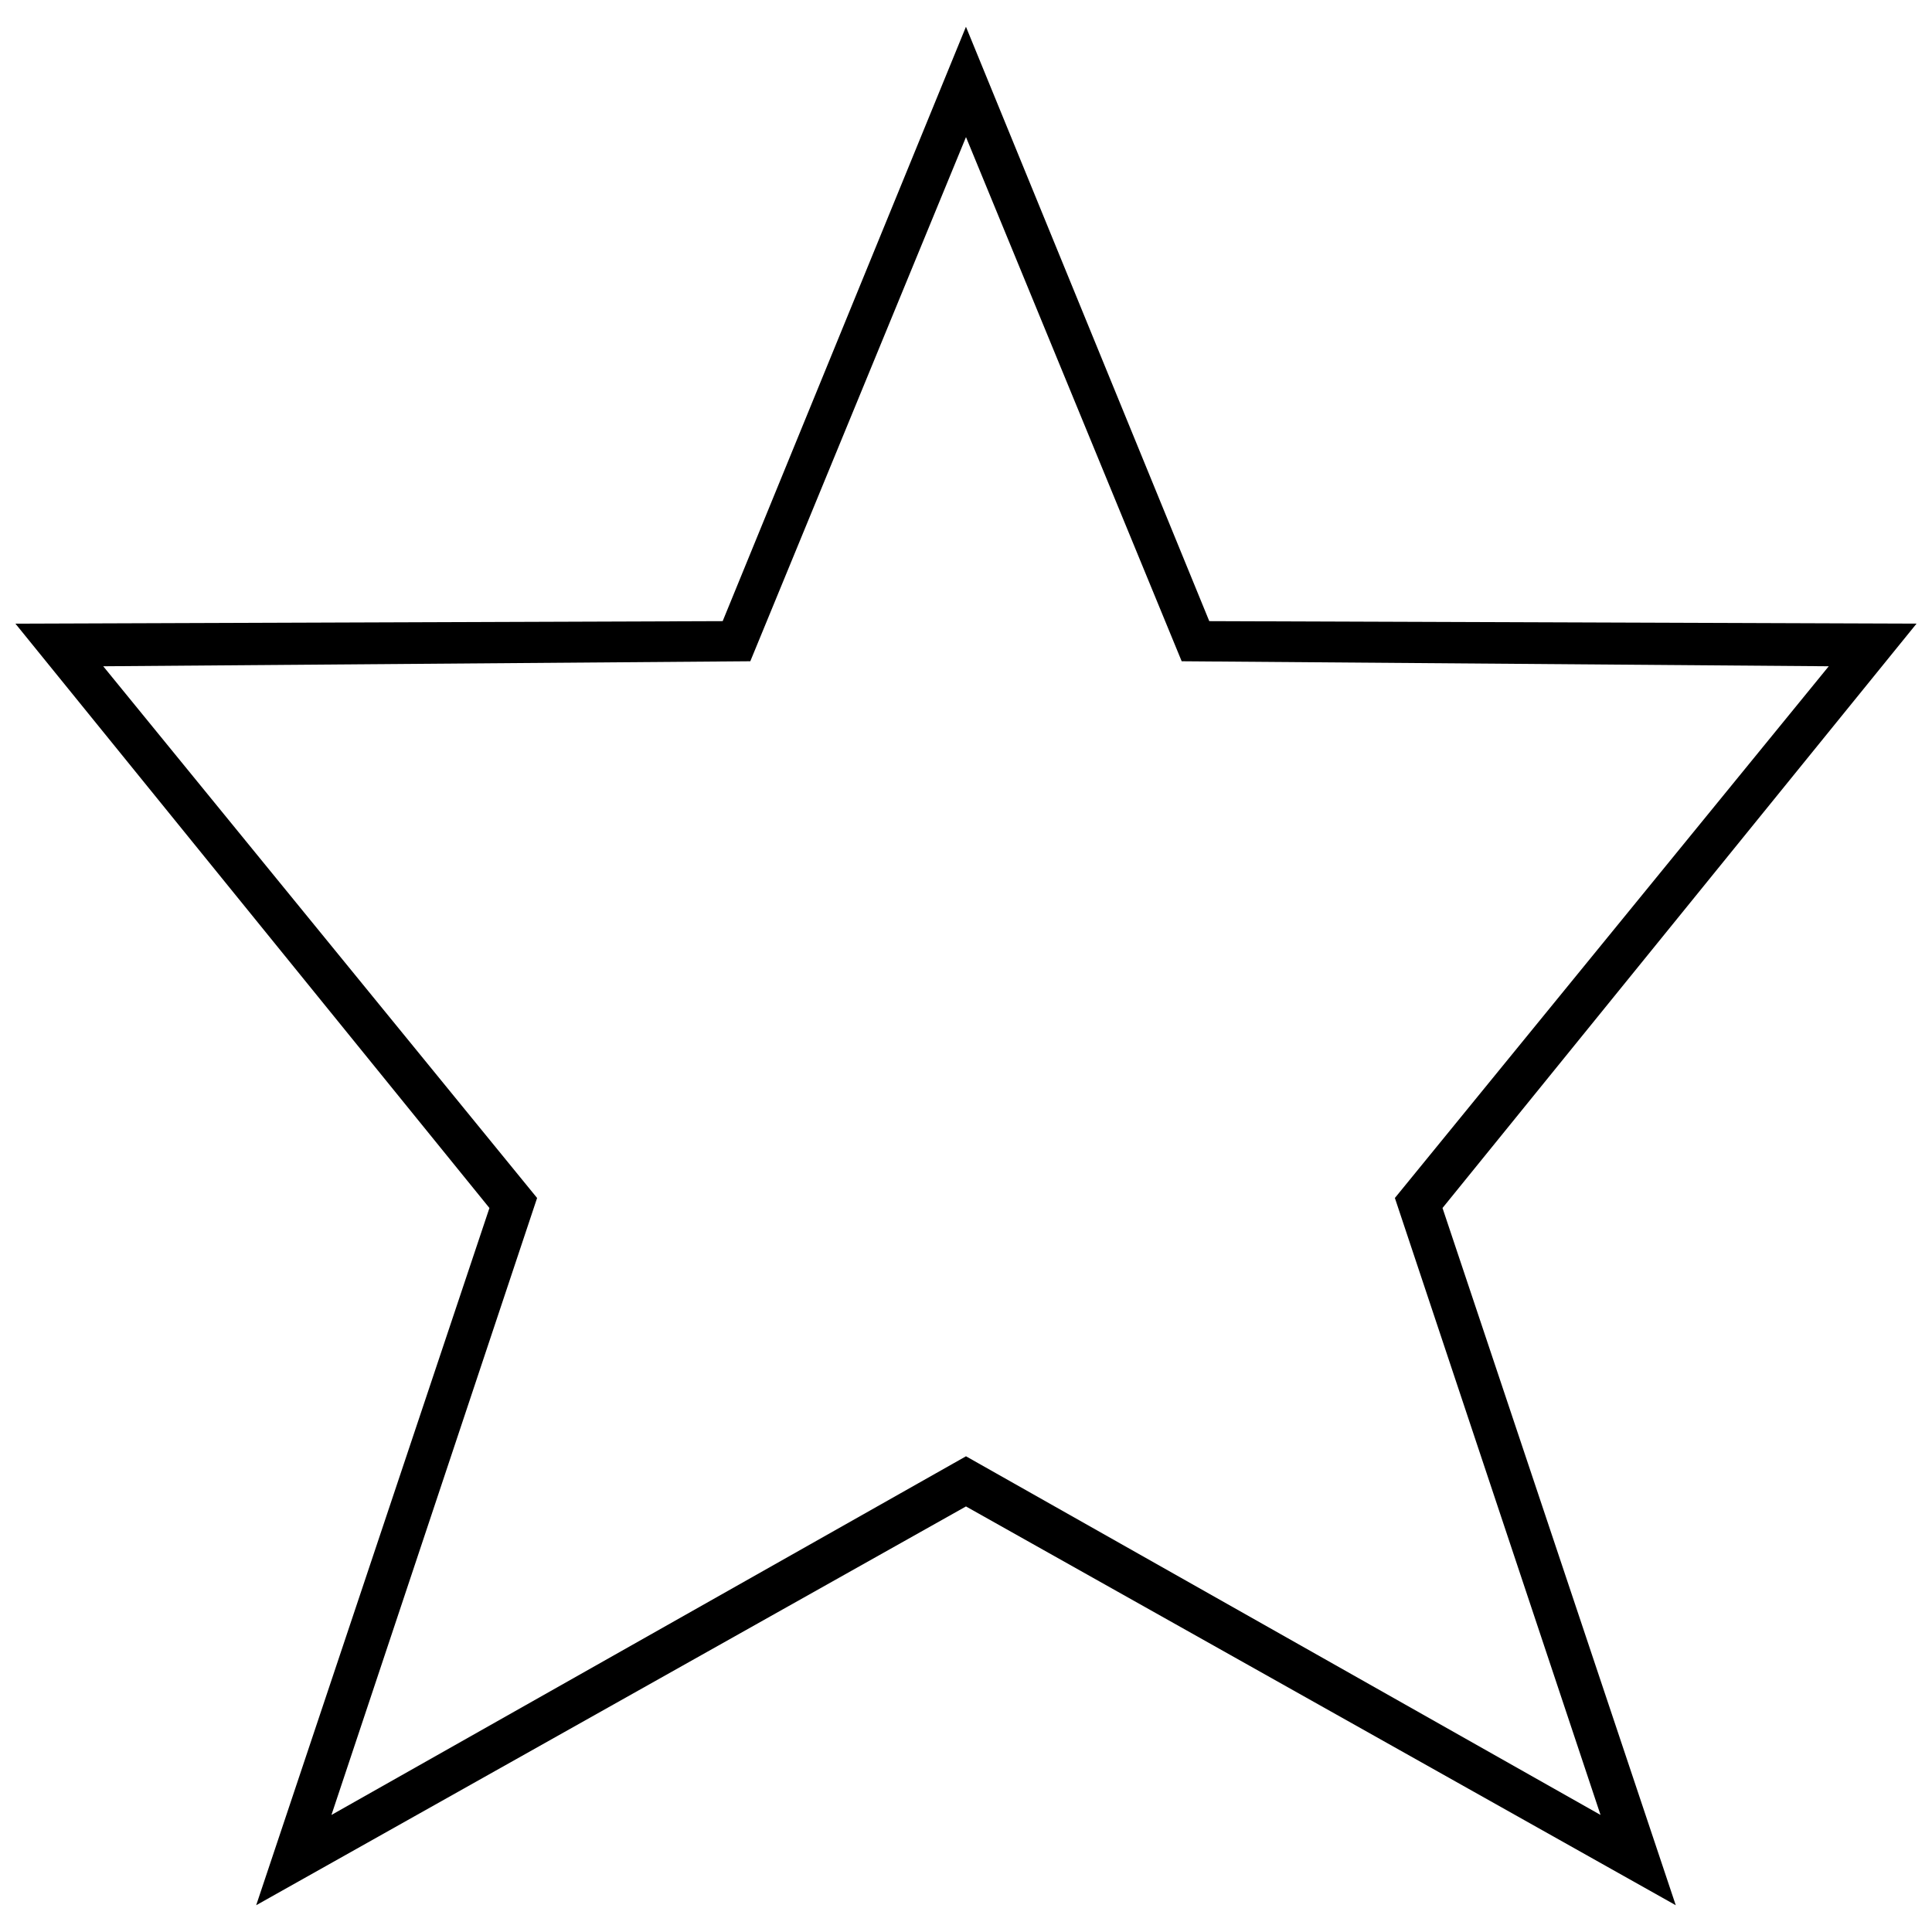<?xml version="1.0" encoding="UTF-8"?>
<!-- The Best Svg Icon site in the world: iconSvg.co, Visit us! https://iconsvg.co -->
<svg width="800px" height="800px" version="1.1" viewBox="144 144 512 512" xmlns="http://www.w3.org/2000/svg">
 <defs>
  <clipPath id="a">
   <path d="m148.09 151h503.81v498h-503.81z"/>
  </clipPath>
 </defs>
 <g clip-path="url(#a)">
  <path d="m464.47 308.61 187.43 0.664-125.62 154.86 61.812 184.77-188.1-105.68-188.1 105.68 61.812-184.77-125.62-154.86 187.43-0.664 64.473-157.52zm-64.473-128.28-57.16 138.91-171.48 1.328 114.98 140.91-54.5 163.5 168.16-95.047 168.16 95.047-54.5-163.5 114.98-140.91-171.48-1.328z"/>
 </g>
</svg>